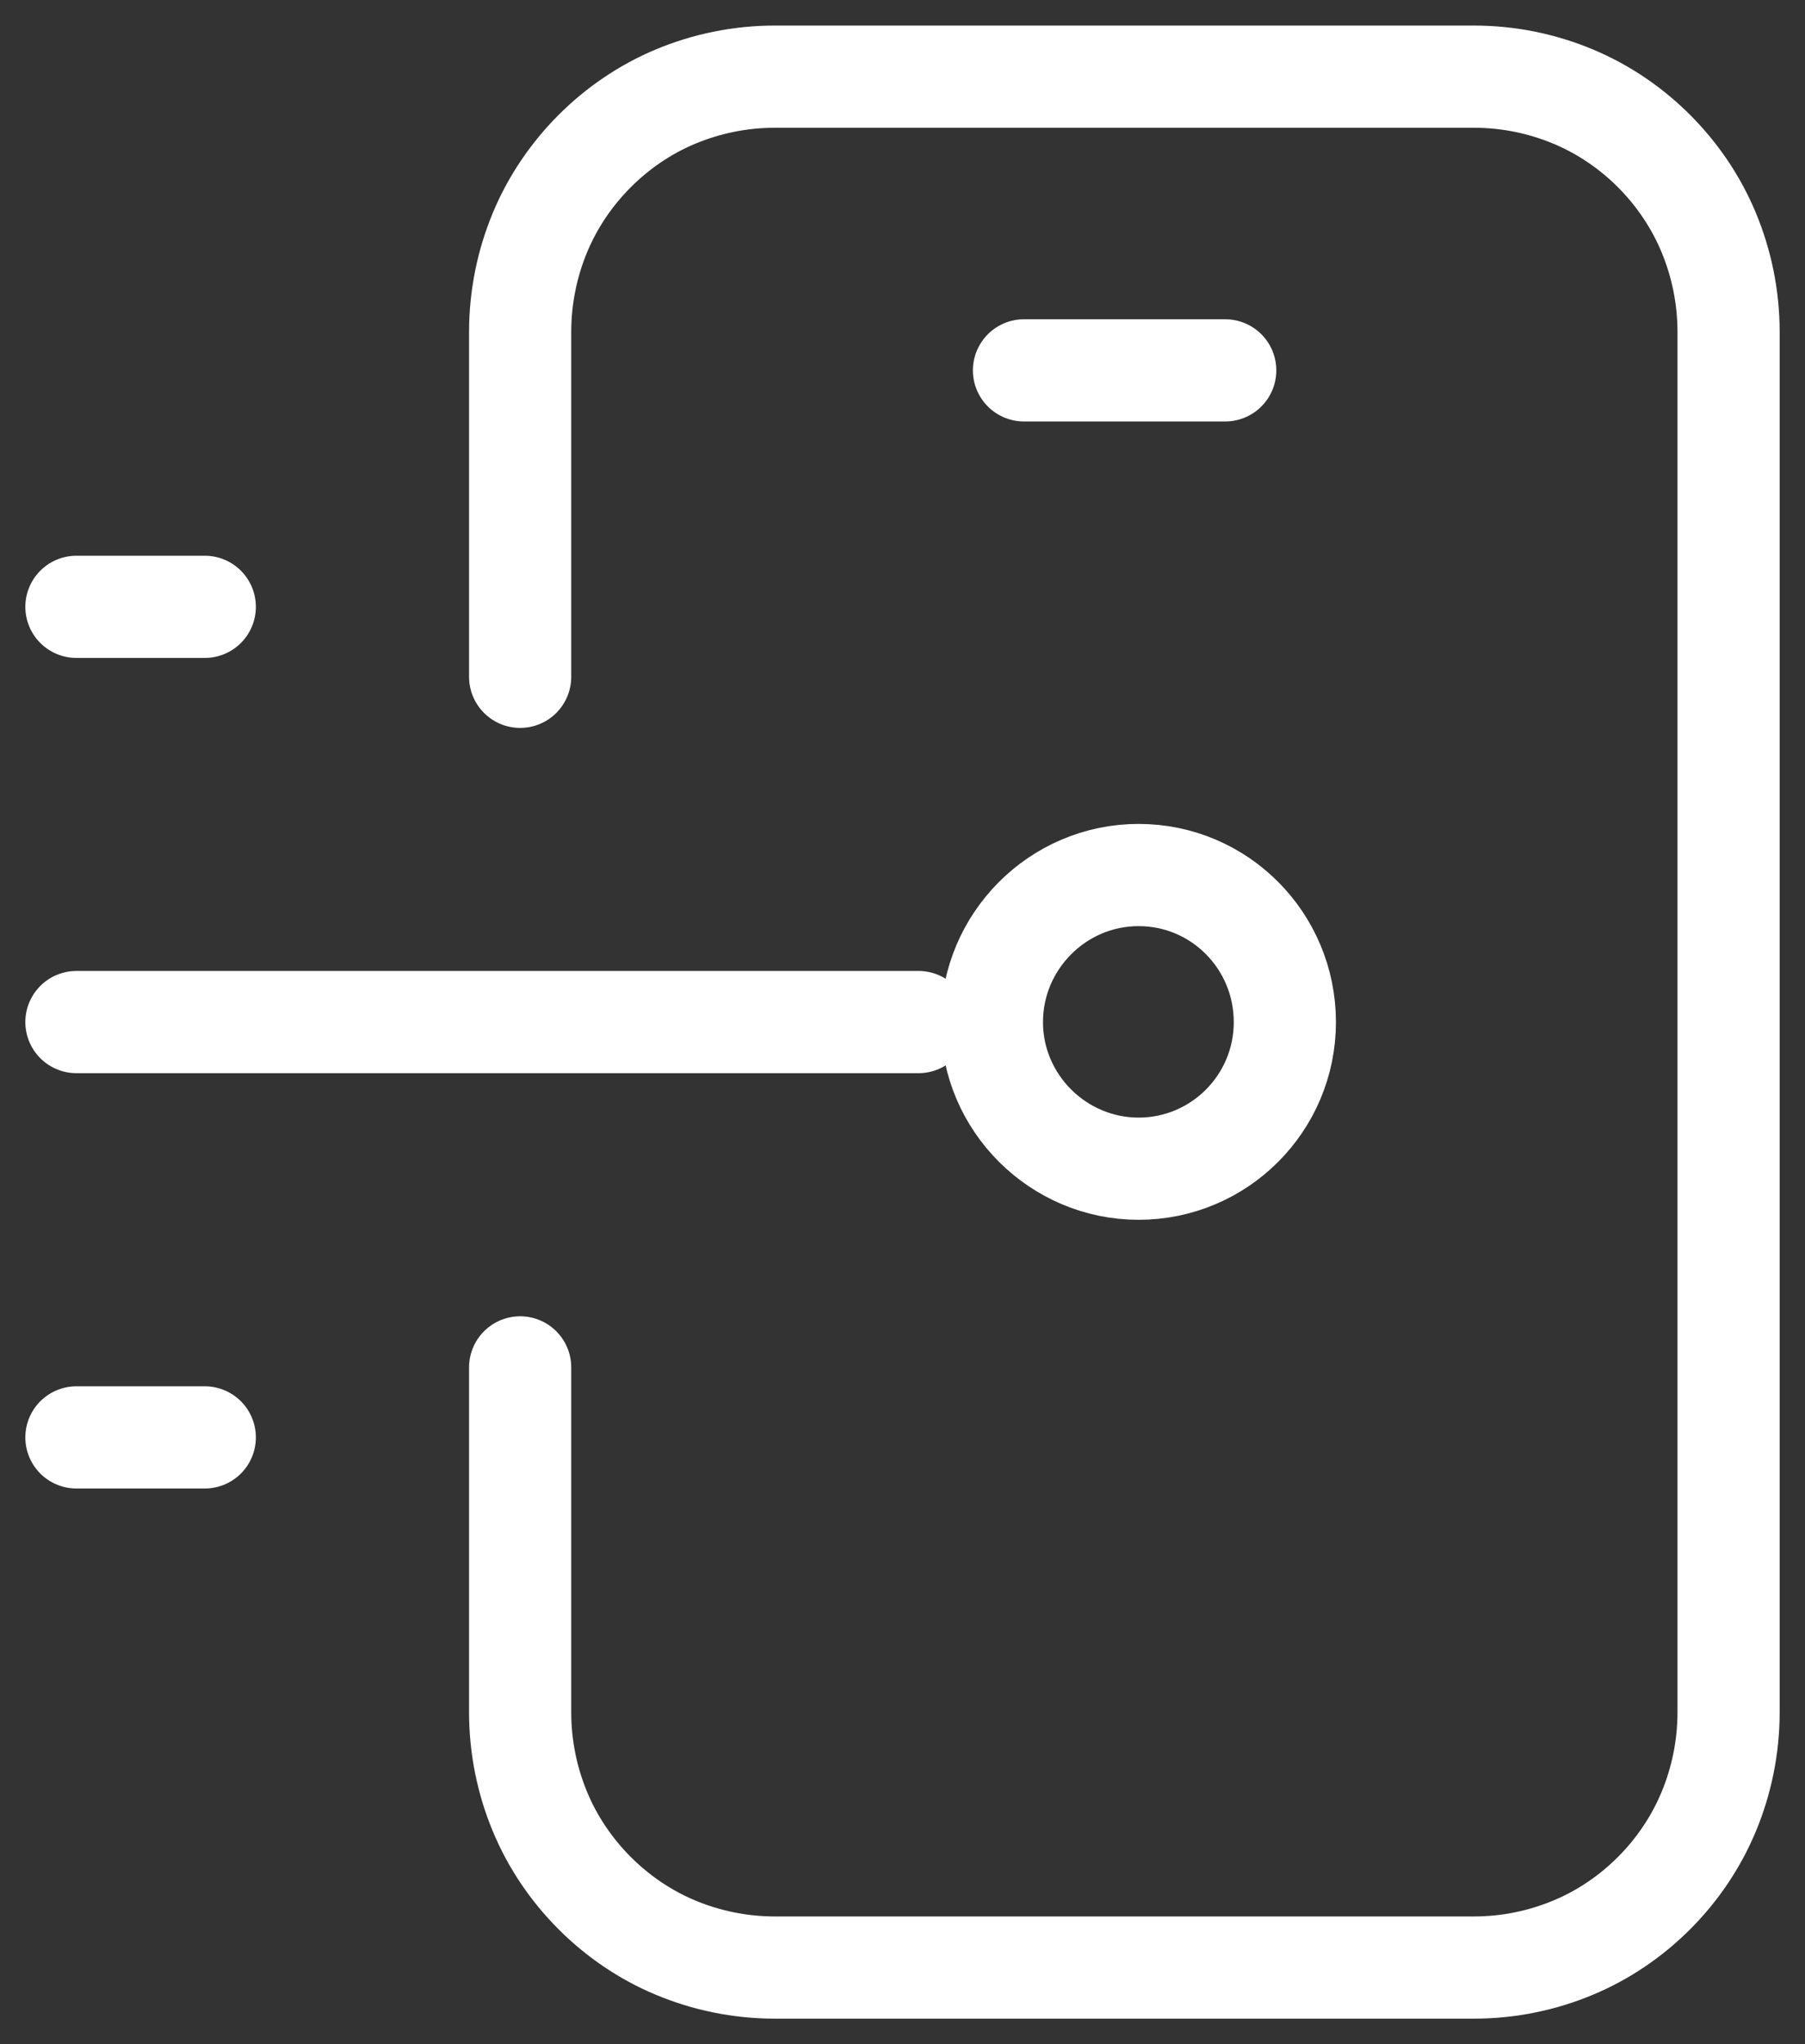 <svg width="53" height="60" viewBox="0 0 53 60" fill="none" xmlns="http://www.w3.org/2000/svg">
<rect x="0" y="0" width="53" height="60" fill="#333333" stroke="none"/>
<g clip-path="url(#clip0_339_1344)">
<path d="M6.013 17.812H2.244" stroke="white" stroke-width="3" stroke-linecap="round" stroke-linejoin="round"/>
<path d="M6.013 42.191H2.244" stroke="white" stroke-width="3" stroke-linecap="round" stroke-linejoin="round"/>
<path d="M15.273 19.866V9.746C15.273 8.712 15.482 7.722 15.856 6.823C16.23 5.923 16.784 5.114 17.457 4.439C18.13 3.764 18.938 3.21 19.835 2.835C20.733 2.46 21.72 2.25 22.753 2.25H43.276C44.309 2.25 45.296 2.46 46.193 2.835C47.091 3.21 47.899 3.764 48.572 4.439C49.245 5.114 49.798 5.923 50.172 6.823C50.546 7.722 50.756 8.712 50.756 9.746V50.256C50.756 51.291 50.546 52.28 50.172 53.179C49.798 54.079 49.245 54.889 48.572 55.563C47.899 56.238 47.091 56.793 46.193 57.167C45.296 57.542 44.309 57.752 43.276 57.752H22.753C21.72 57.752 20.733 57.542 19.835 57.167C18.938 56.793 18.13 56.238 17.457 55.563C16.784 54.889 16.23 54.079 15.856 53.179C15.482 52.28 15.273 51.291 15.273 50.256V40.136" stroke="white" stroke-width="3" stroke-linecap="round" stroke-linejoin="round"/>
<path d="M30.067 10.871H35.976" stroke="white" stroke-width="3" stroke-linecap="round" stroke-linejoin="round"/>
<path d="M37.727 30.001C37.727 32.385 35.797 34.304 33.433 34.304C31.07 34.304 29.125 32.37 29.125 30.001C29.125 27.633 31.055 25.684 33.433 25.684C35.812 25.684 37.727 27.618 37.727 30.001Z" stroke="white" stroke-width="3" stroke-linecap="round" stroke-linejoin="round"/>
<path d="M26.971 30H2.244" stroke="white" stroke-width="3" stroke-linecap="round" stroke-linejoin="round"/>
</g>
<defs>
<clipPath id="clip0_339_1344">
<rect width="53" height="60" fill="white"/>
</clipPath>
</defs>
</svg>
